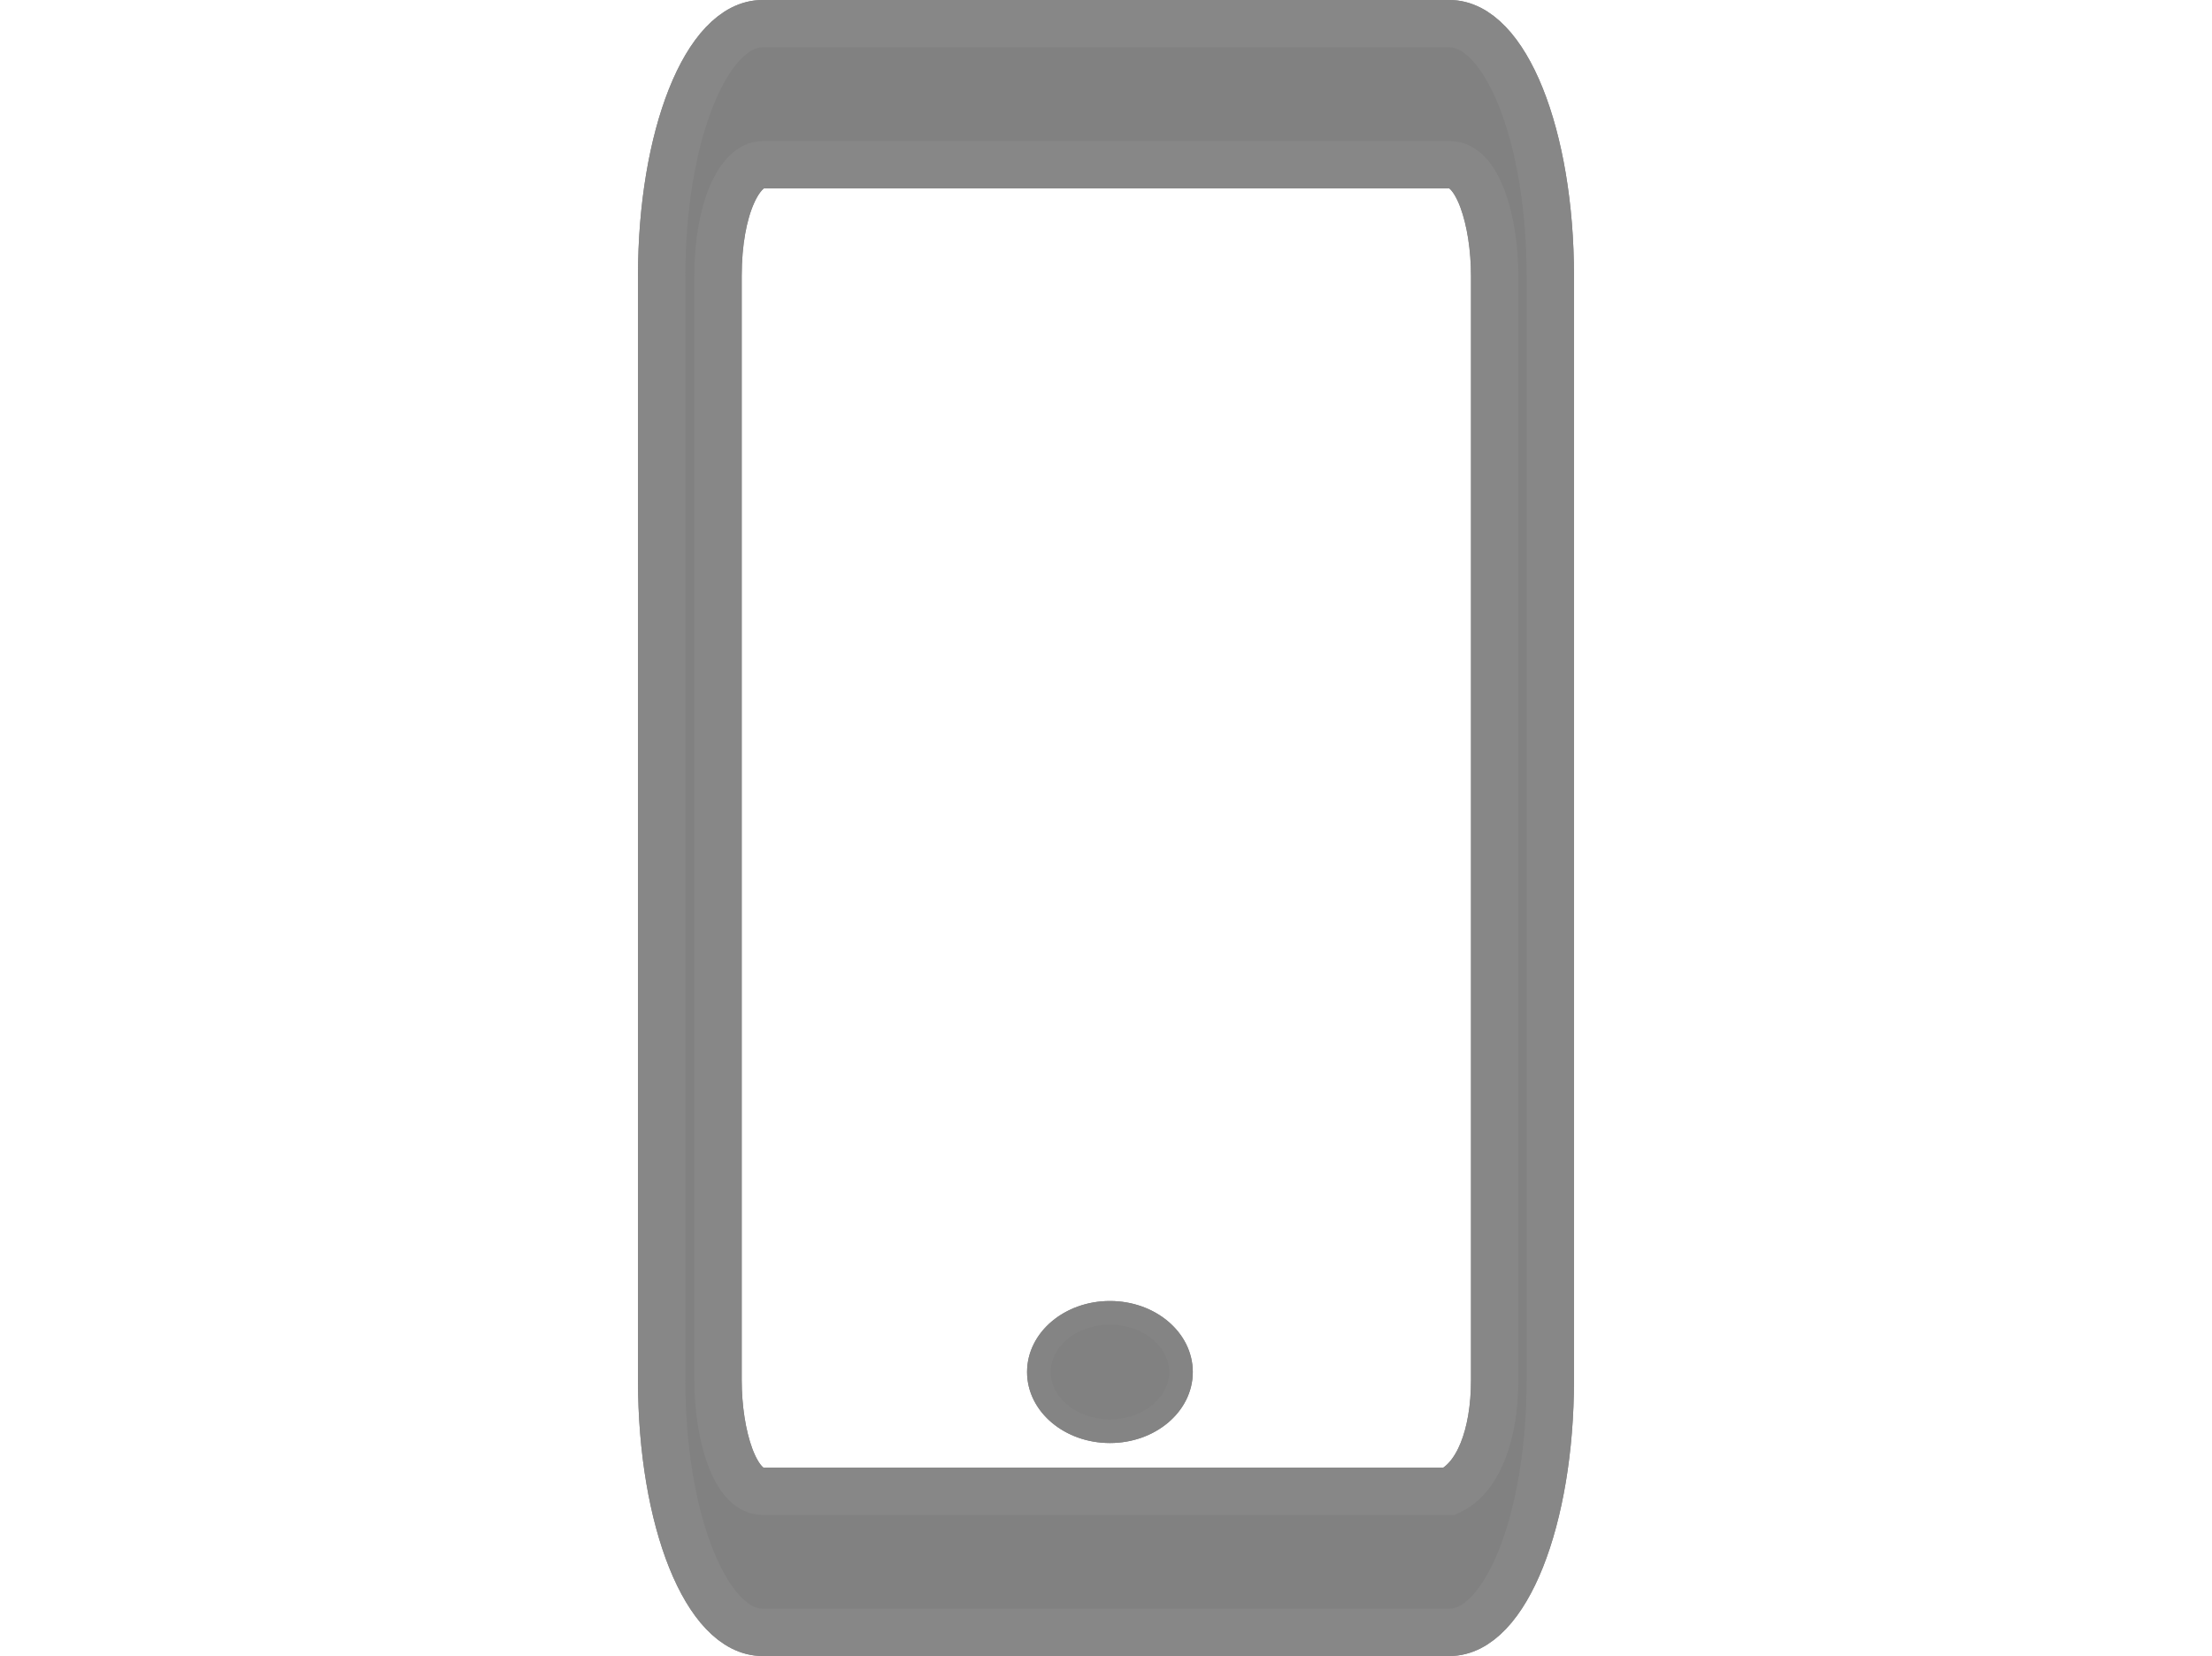 <svg xmlns="http://www.w3.org/2000/svg" width="93.43" height="69.963" viewBox="0 0 93.43 69.963">
  <g id="Group_25" data-name="Group 25" transform="translate(-596.136 -562.347)">
    <g id="Group_24" data-name="Group 24" transform="translate(-25 -145.037)" opacity="0">
      <g id="Group_17" data-name="Group 17">
        <g id="cardsales" transform="translate(591.536 541.984)">
          <path id="Path_21" data-name="Path 21" d="M194.4,368h68.084v5.849H194.4Z" transform="translate(-148.734 -181.947)" fill="#812929"/>
          <path id="Path_22" data-name="Path 22" d="M117.181,223.409v-46.4a4.638,4.638,0,0,0-4.679-4.679h-72.3a4.638,4.638,0,0,0-4.679,4.679v46.4a4.638,4.638,0,0,0,4.679,4.679h72.217C115.387,227.543,117.181,225.749,117.181,223.409Zm5.849,0a10.568,10.568,0,0,1-10.606,10.606H40.206A10.568,10.568,0,0,1,29.6,223.409v-46.4A10.568,10.568,0,0,1,40.206,166.4h72.217a10.568,10.568,0,0,1,10.606,10.606v46.4Z" fill="#812929"/>
          <path id="Path_23" data-name="Path 23" d="M633.6,573.6h10.372v10.372H633.6Zm15.442,0h10.372v10.372H649.042Z" transform="translate(-545.119 -367.504)" fill="#812929"/>
          <path id="Path_24" data-name="Path 24" d="M117.181,223.409v-46.4a4.638,4.638,0,0,0-4.679-4.679h-72.3a4.638,4.638,0,0,0-4.679,4.679v46.4a4.638,4.638,0,0,0,4.679,4.679h72.217C115.387,227.543,117.181,225.749,117.181,223.409Zm5.849,0a10.568,10.568,0,0,1-10.606,10.606H40.206A10.568,10.568,0,0,1,29.6,223.409v-46.4A10.568,10.568,0,0,1,40.206,166.4h72.217a10.568,10.568,0,0,1,10.606,10.606v46.4Z" fill="#812929"/>
        </g>
      </g>
      <g id="Group_18" data-name="Group 18">
        <g id="cardsales-2" data-name="cardsales" transform="translate(591.536 541.984)">
          <path id="Path_21-2" data-name="Path 21" d="M194.4,368h68.084v5.849H194.4Z" transform="translate(-148.734 -181.947)" fill="#812929"/>
          <path id="Path_22-2" data-name="Path 22" d="M117.181,223.409v-46.4a4.638,4.638,0,0,0-4.679-4.679h-72.3a4.638,4.638,0,0,0-4.679,4.679v46.4a4.638,4.638,0,0,0,4.679,4.679h72.217C115.387,227.543,117.181,225.749,117.181,223.409Zm5.849,0a10.568,10.568,0,0,1-10.606,10.606H40.206A10.568,10.568,0,0,1,29.6,223.409v-46.4A10.568,10.568,0,0,1,40.206,166.4h72.217a10.568,10.568,0,0,1,10.606,10.606v46.4Z" fill="#812929"/>
          <path id="Path_23-2" data-name="Path 23" d="M633.6,573.6h10.372v10.372H633.6Zm15.442,0h10.372v10.372H649.042Z" transform="translate(-545.119 -367.504)" fill="#812929"/>
          <path id="Path_24-2" data-name="Path 24" d="M117.181,223.409v-46.4a4.638,4.638,0,0,0-4.679-4.679h-72.3a4.638,4.638,0,0,0-4.679,4.679v46.4a4.638,4.638,0,0,0,4.679,4.679h72.217C115.387,227.543,117.181,225.749,117.181,223.409Zm5.849,0a10.568,10.568,0,0,1-10.606,10.606H40.206A10.568,10.568,0,0,1,29.6,223.409v-46.4A10.568,10.568,0,0,1,40.206,166.4h72.217a10.568,10.568,0,0,1,10.606,10.606v46.4Z" fill="#812929"/>
        </g>
      </g>
    </g>
    <g id="Group_21" data-name="Group 21" transform="translate(624.083 563.347)">
      <g id="cardsales-3" data-name="cardsales">
        <path id="Path_22-3" data-name="Path 22" d="M64.785,223.7V177.061c0-2.352-.721-4.7-1.88-4.7H33.861c-.94,0-1.88,1.8-1.88,4.7V223.7c0,2.352.721,4.7,1.88,4.7H62.874C64.065,227.857,64.785,226.054,64.785,223.7Zm2.35,0c0,5.879-1.88,10.661-4.261,10.661H33.861c-2.35,0-4.261-4.7-4.261-10.661V177.061c0-5.879,1.88-10.661,4.261-10.661H62.874c2.35,0,4.261,4.7,4.261,10.661Z" transform="translate(-29.6 -166.4)" fill="#818181" stroke="#878787" stroke-width="2"/>
        <path id="Path_24-3" data-name="Path 24" d="M64.785,223.7V177.061c0-2.352-.721-4.7-1.88-4.7H33.861c-.94,0-1.88,1.8-1.88,4.7V223.7c0,2.352.721,4.7,1.88,4.7H62.874C64.065,227.857,64.785,226.054,64.785,223.7Zm2.35,0c0,5.879-1.88,10.661-4.261,10.661H33.861c-2.35,0-4.261-4.7-4.261-10.661V177.061c0-5.879,1.88-10.661,4.261-10.661H62.874c2.35,0,4.261,4.7,4.261,10.661Z" transform="translate(-29.6 -166.4)" fill="#818181" stroke="#878787" stroke-width="2"/>
      </g>
    </g>
    <g id="Ellipse_3" data-name="Ellipse 3" transform="translate(639.517 617.31)" fill="#818181" stroke="#848484" stroke-width="1">
      <ellipse cx="3.5" cy="3" rx="3.5" ry="3" stroke="none"/>
      <ellipse cx="3.5" cy="3" rx="3" ry="2.5" fill="none"/>
    </g>
  </g>
</svg>
